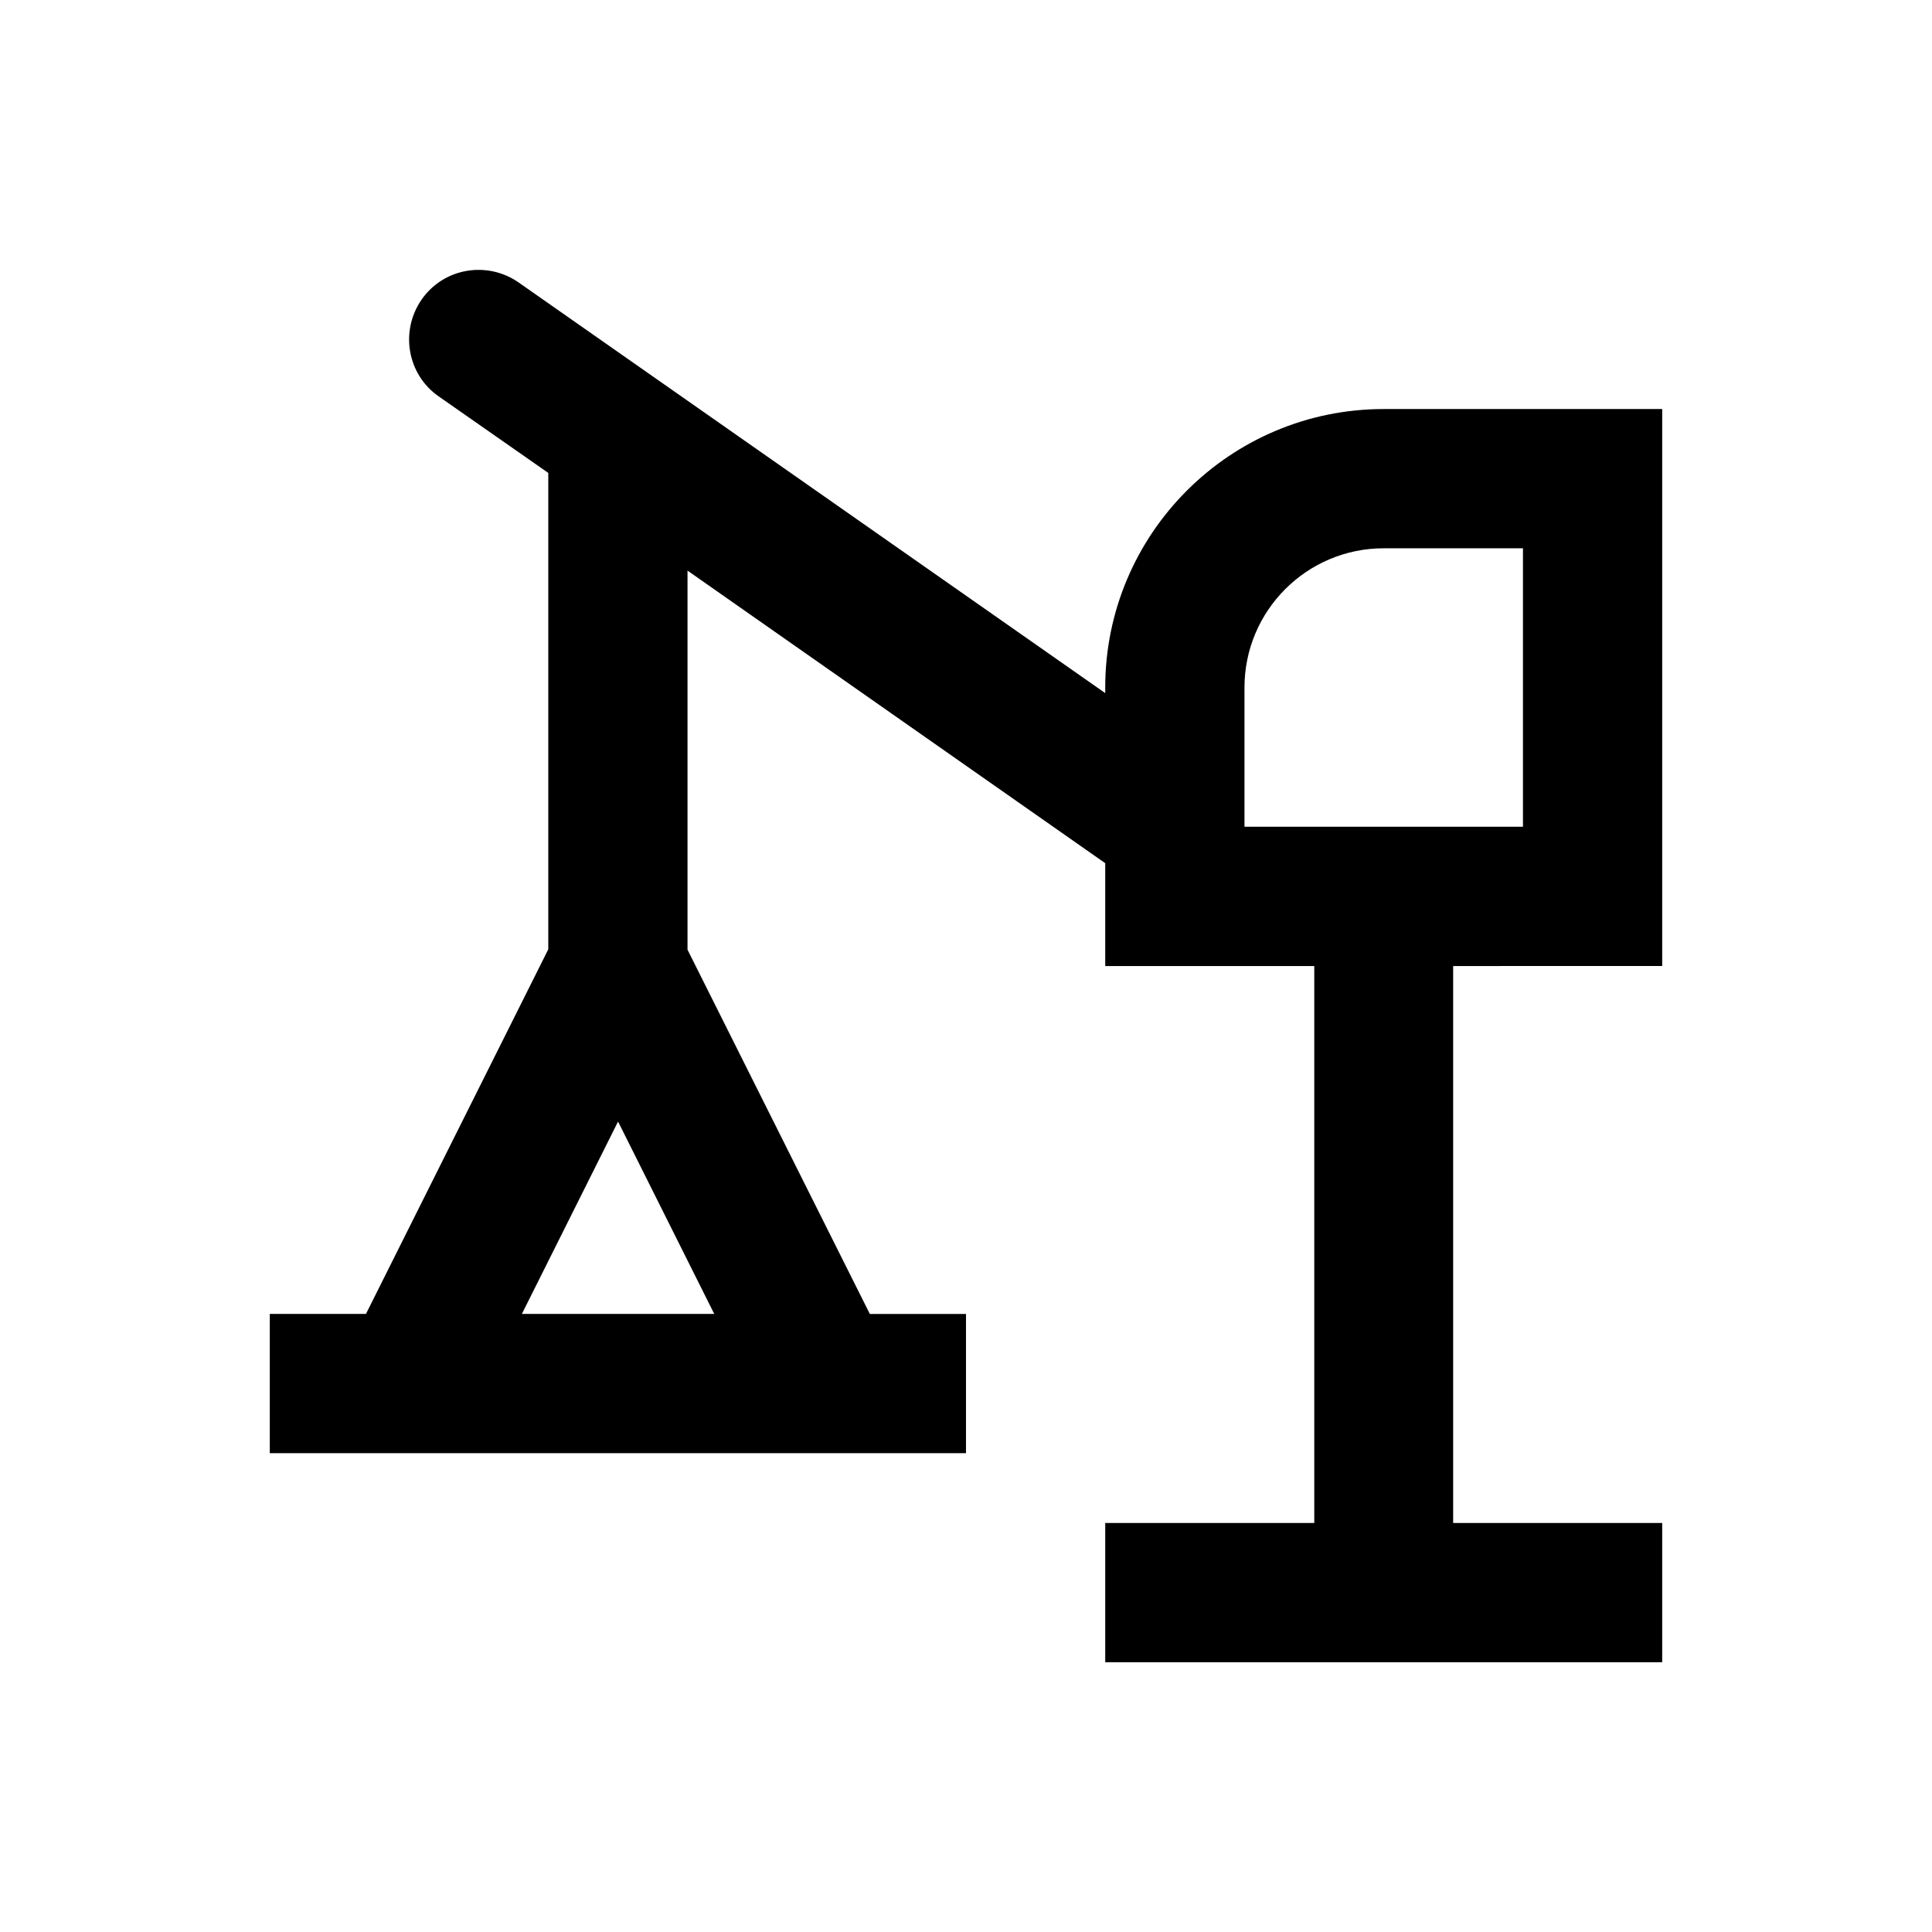<?xml version="1.0" encoding="UTF-8"?>
<!-- Uploaded to: SVG Repo, www.svgrepo.com, Generator: SVG Repo Mixer Tools -->
<svg fill="#000000" width="800px" height="800px" version="1.1" viewBox="144 144 512 512" xmlns="http://www.w3.org/2000/svg">
 <path d="m584.5 400v-147.6h-73.801c-40.738 0-73.801 33.062-73.801 73.801v1.477l-155.47-108.83c-8.363-5.805-19.875-3.836-25.684 4.527-5.805 8.363-3.836 19.875 4.527 25.684l29.027 20.27v126.25l-48.316 96.629h-25.484v36.898l184.5 0.004v-36.898h-25.484l-48.316-96.535v-100.46l110.7 77.539v27.258h55.398v147.6h-55.398v36.898h147.6v-36.902h-55.398v-147.6zm-251.22 92.199h-50.973l25.484-50.973zm140.52-129.1v-36.898c0-20.367 16.531-36.898 36.898-36.898l36.902-0.004v73.801z"/>
</svg>